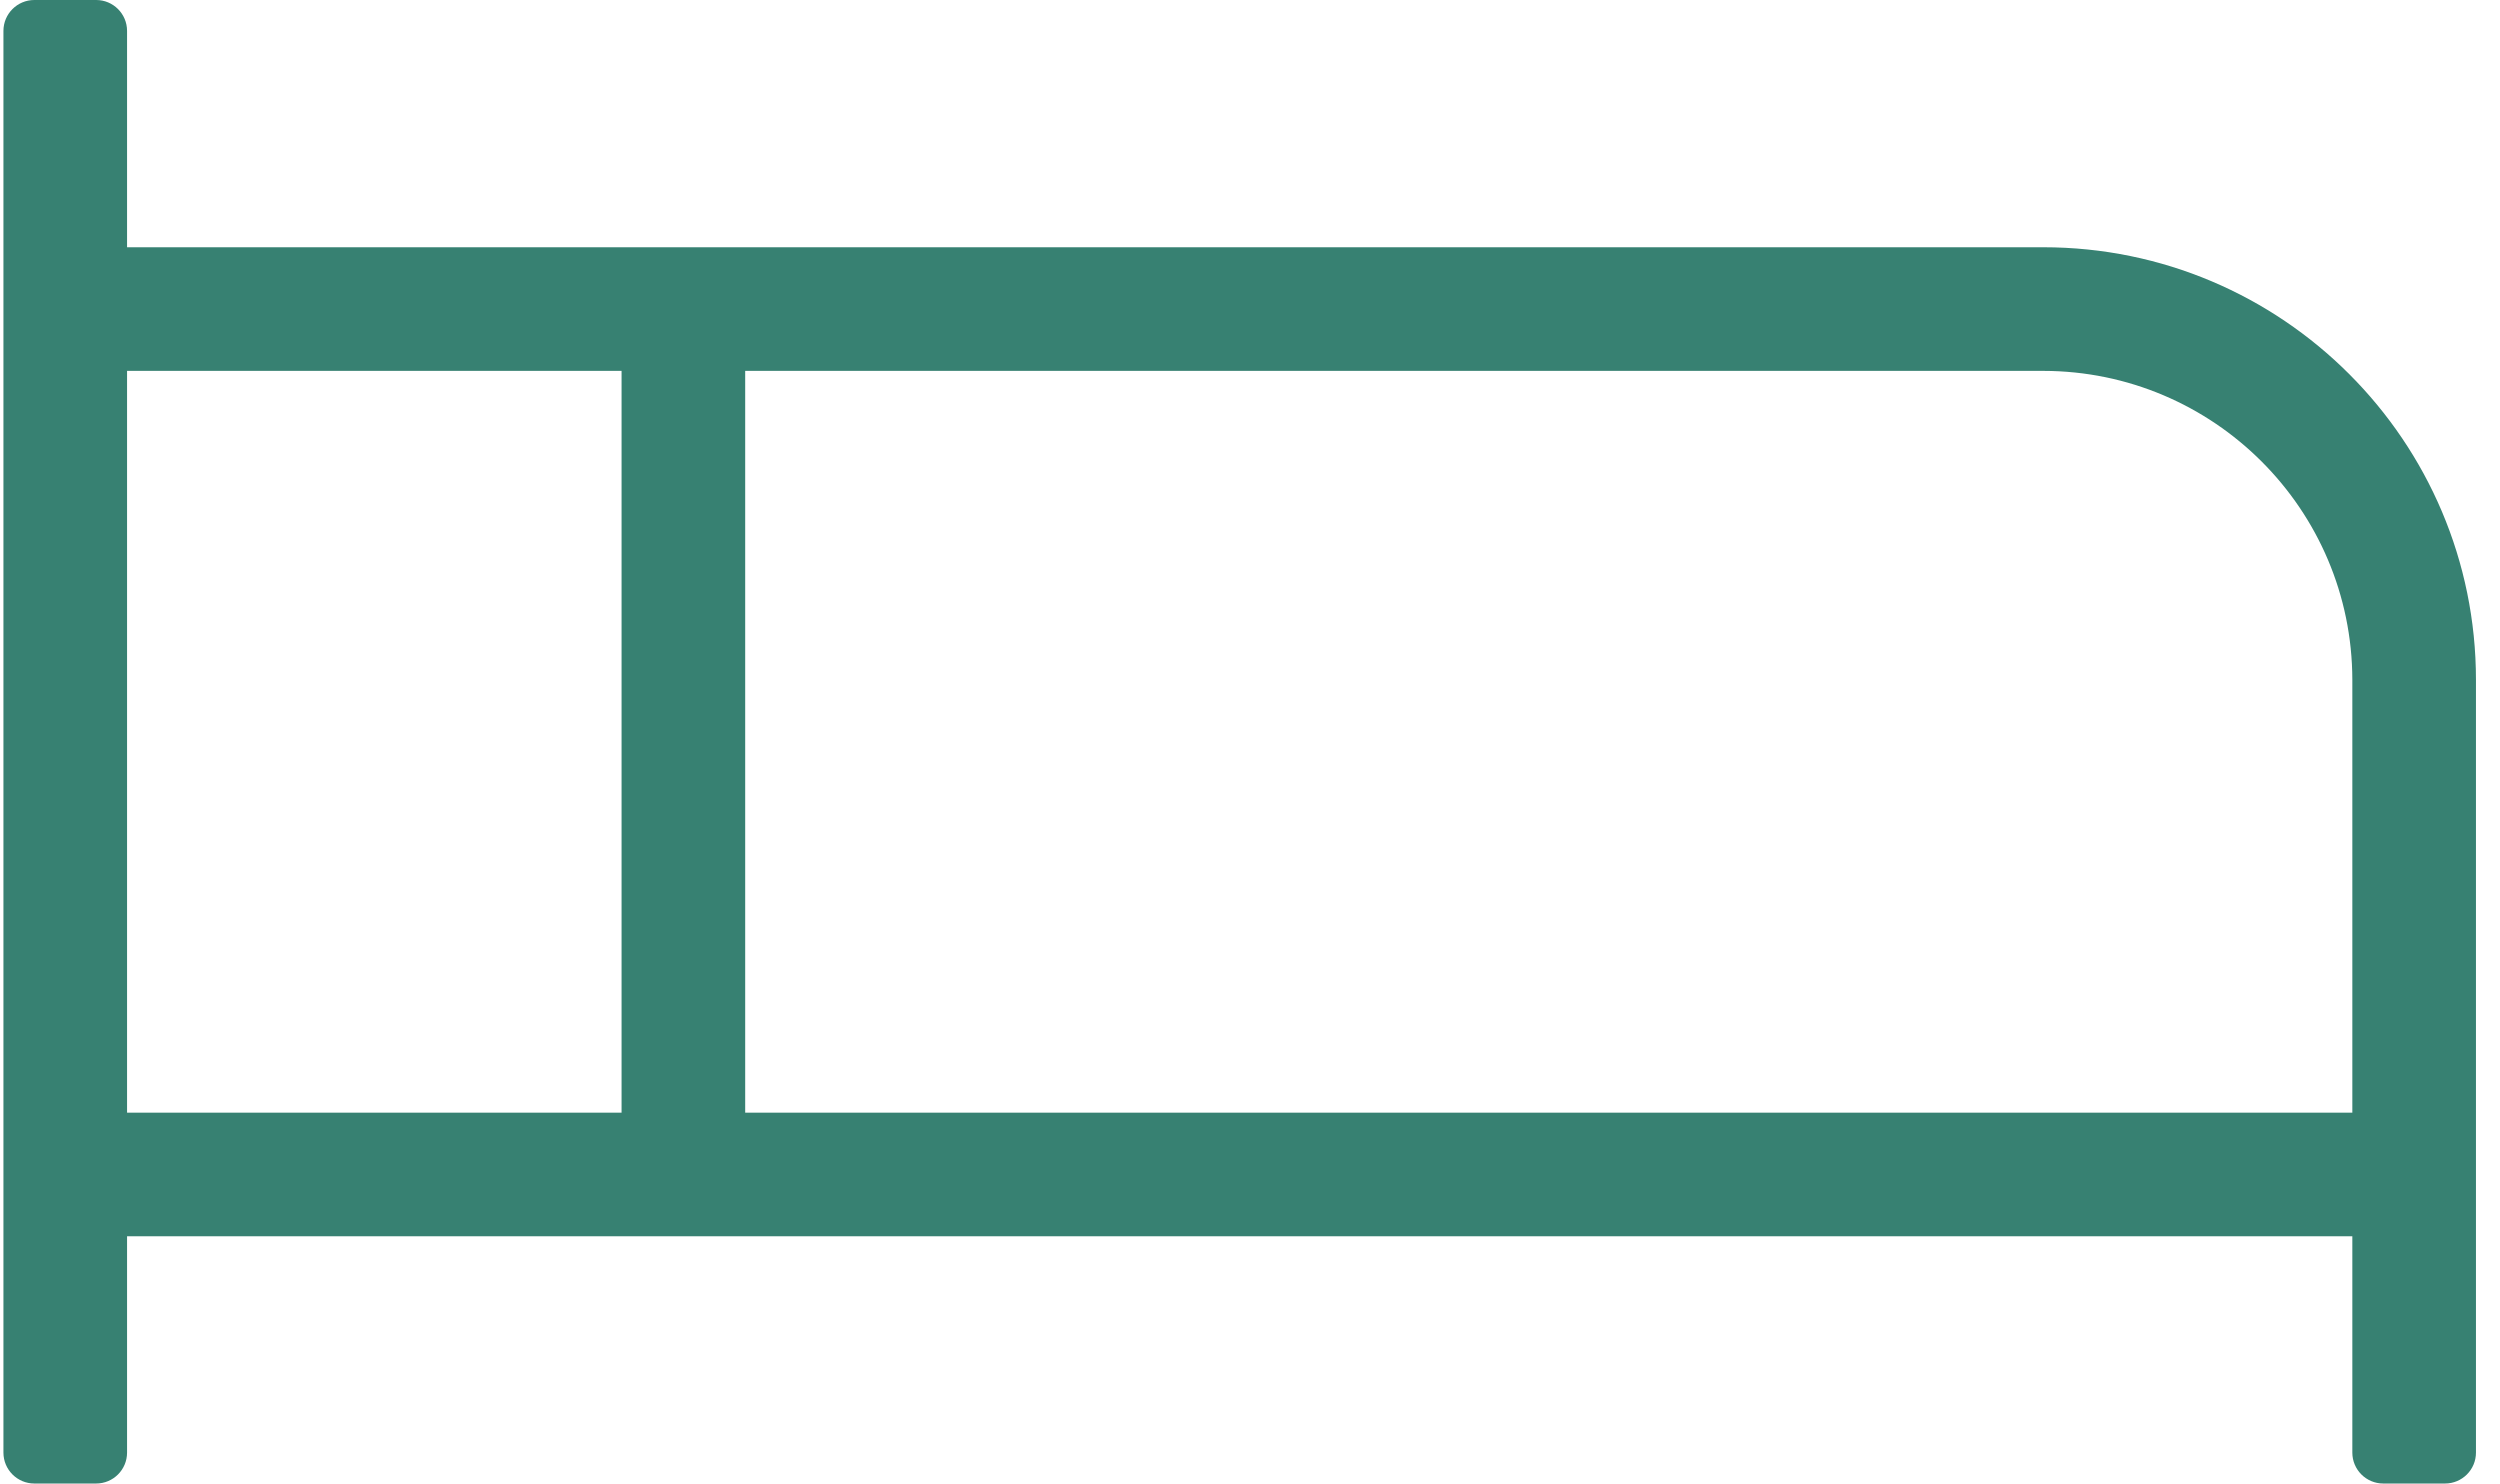 <?xml version="1.0" encoding="utf-8" ?>
<!DOCTYPE svg PUBLIC "-//W3C//DTD SVG 1.1//EN" "http://www.w3.org/Graphics/SVG/1.1/DTD/svg11.dtd">
<svg xmlns="http://www.w3.org/2000/svg" width="91" height="54" viewBox="0 0 91 54"><path d="M74.25,9 L4.5,9 L4.5,1.125 C4.5,0.504 3.996,0 3.375,0 L1.125,0 C0.504,0 0,0.504 0,1.125 L0,52.875 C0,53.496 0.504,54 1.125,54 L3.375,54 C3.996,54 4.5,53.496 4.5,52.875 L4.5,45 L85.5,45 L85.5,52.875 C85.5,53.496 86.004,54 86.625,54 L88.875,54 C89.496,54 90,53.496 90,52.875 L90,24.75 C90,16.057 82.942,9 74.25,9 Z M4.5,40.5 L4.5,13.5 L22.5,13.5 L22.5,40.5 L4.5,40.5 Z M85.5,40.5 L27,40.5 L27,13.5 L74.25,13.5 C80.456,13.507 85.493,18.544 85.5,24.75 L85.5,40.5 Z" transform="translate(.125)" fill="#378172"/></svg>
